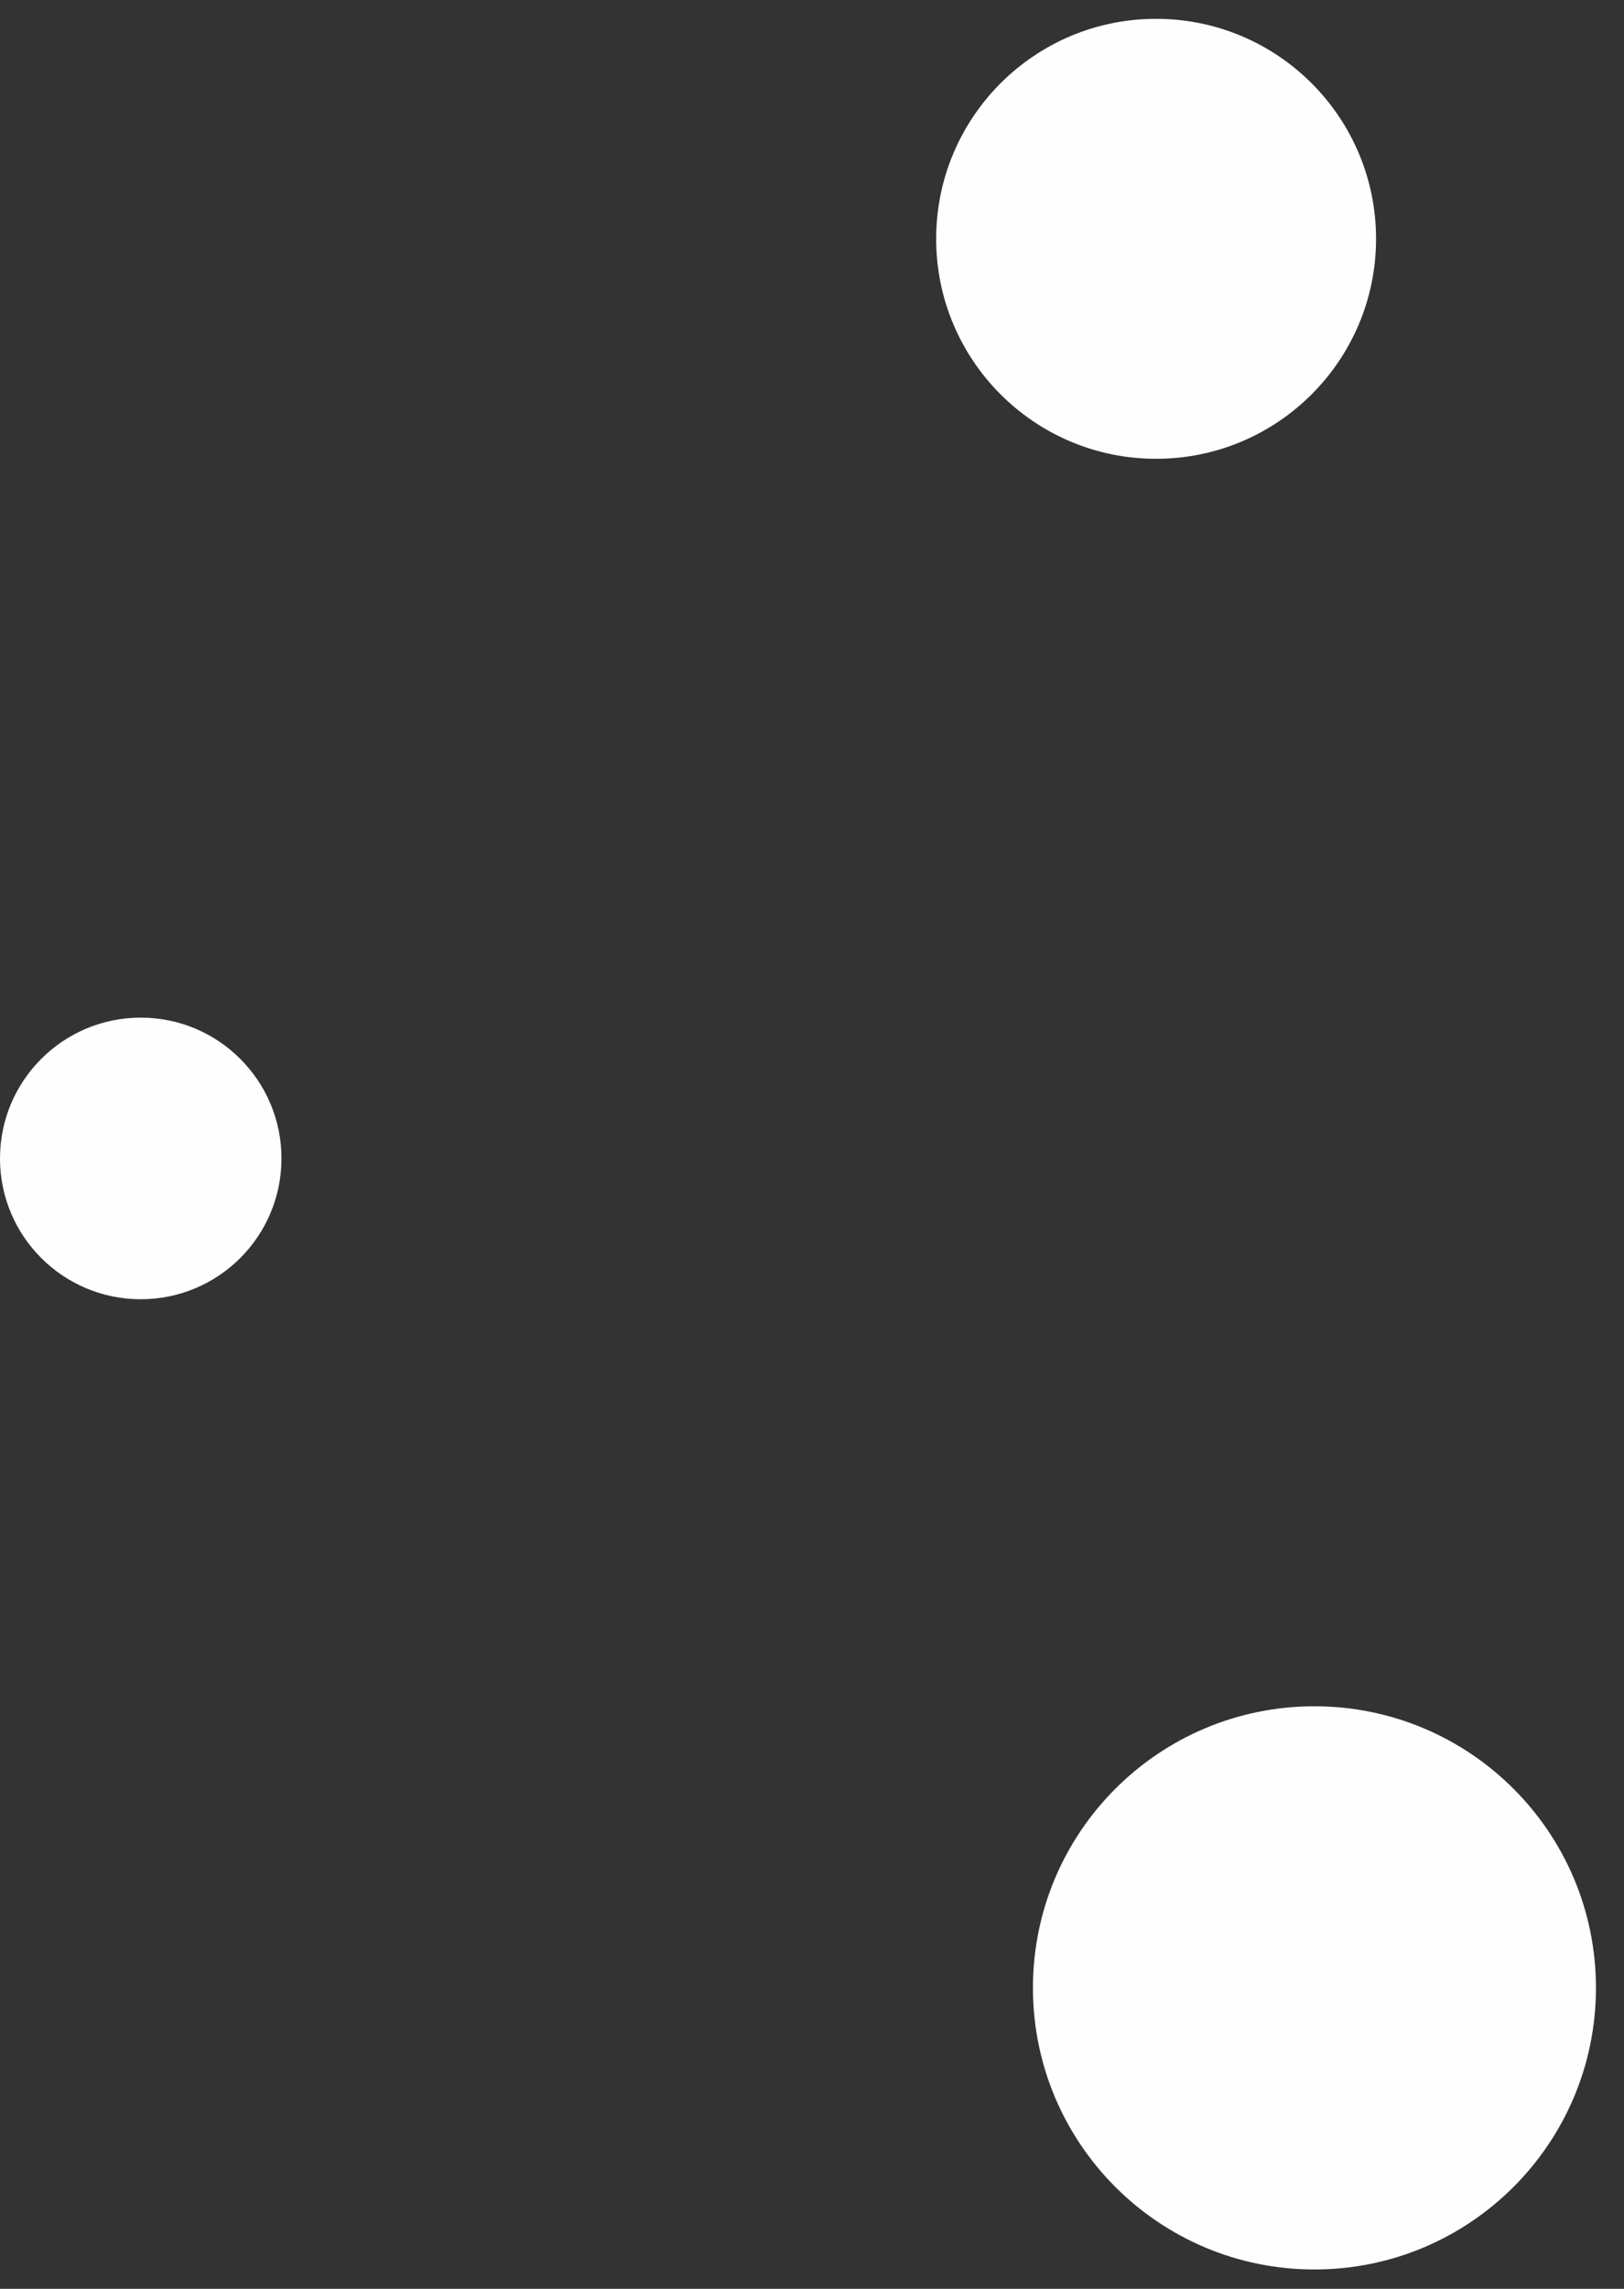 <svg width="22" height="31" viewBox="0 0 22 31" fill="none" xmlns="http://www.w3.org/2000/svg">
<rect x="0" y="0" width="22" height="31" fill="#333333" stroke="none"/>
<g id="Group">
<path id="Vector" d="M15.661 6.214C17.307 6.214 18.641 4.88 18.641 3.235C18.641 1.589 17.307 0.255 15.661 0.255C14.016 0.255 12.682 1.589 12.682 3.235C12.682 4.88 14.016 6.214 15.661 6.214Z" fill="#FEFEFE"/>
<path id="Vector_2" d="M1.907 17.597C2.96 17.597 3.813 16.744 3.813 15.69C3.813 14.637 2.96 13.783 1.907 13.783C0.854 13.783 0 14.637 0 15.69C0 16.744 0.854 17.597 1.907 17.597Z" fill="#FEFEFE"/>
<path id="Vector_3" d="M17.806 30.738C19.912 30.738 21.62 29.03 21.62 26.924C21.62 24.817 19.912 23.11 17.806 23.11C15.7 23.11 13.993 24.817 13.993 26.924C13.993 29.03 15.7 30.738 17.806 30.738Z" fill="#FEFEFE"/>
</g>
</svg>
